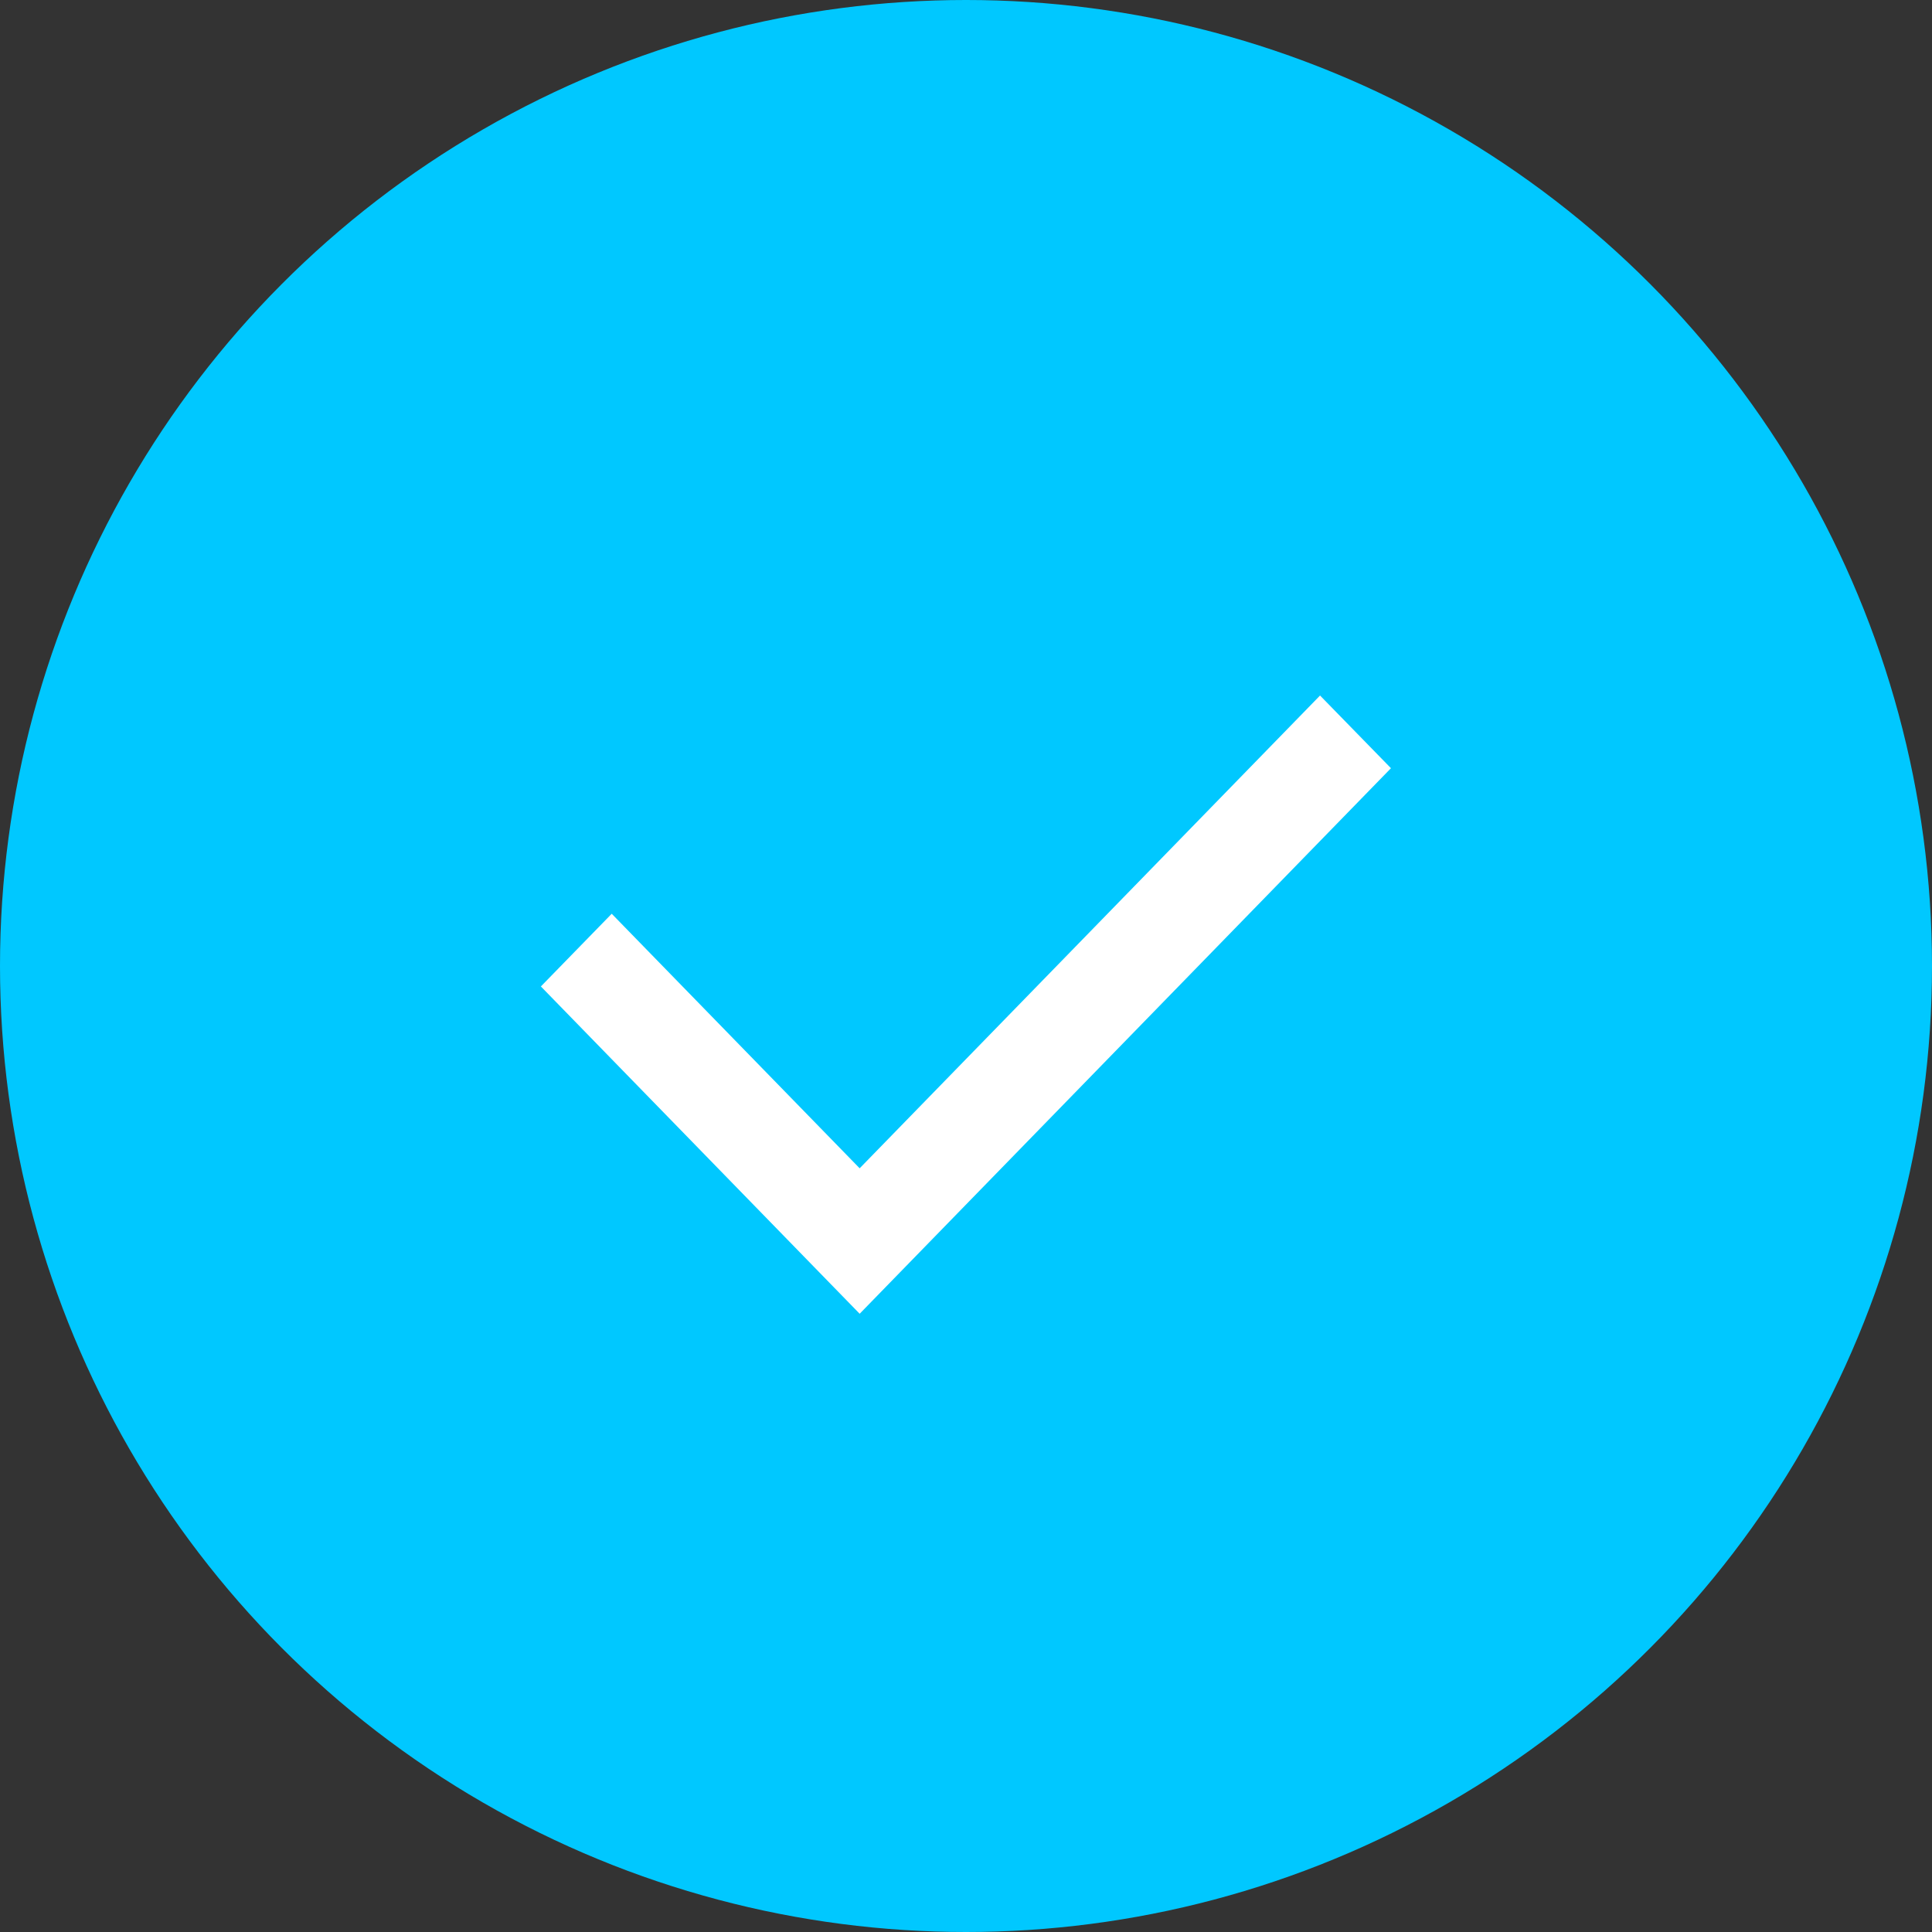 <svg width="24" height="24" viewBox="0 0 24 24" fill="none" xmlns="http://www.w3.org/2000/svg">
<rect x="0" y="0" width="24" height="24" fill="#333333" stroke="none"/>
<circle cx="12" cy="12" r="12" fill="#00C8FF"/>
<path d="M10.679 14.513L16.398 8.64L17.279 9.543L10.679 16.32L6.719 12.254L7.599 11.351L10.679 14.513Z" fill="white"/>
</svg>
